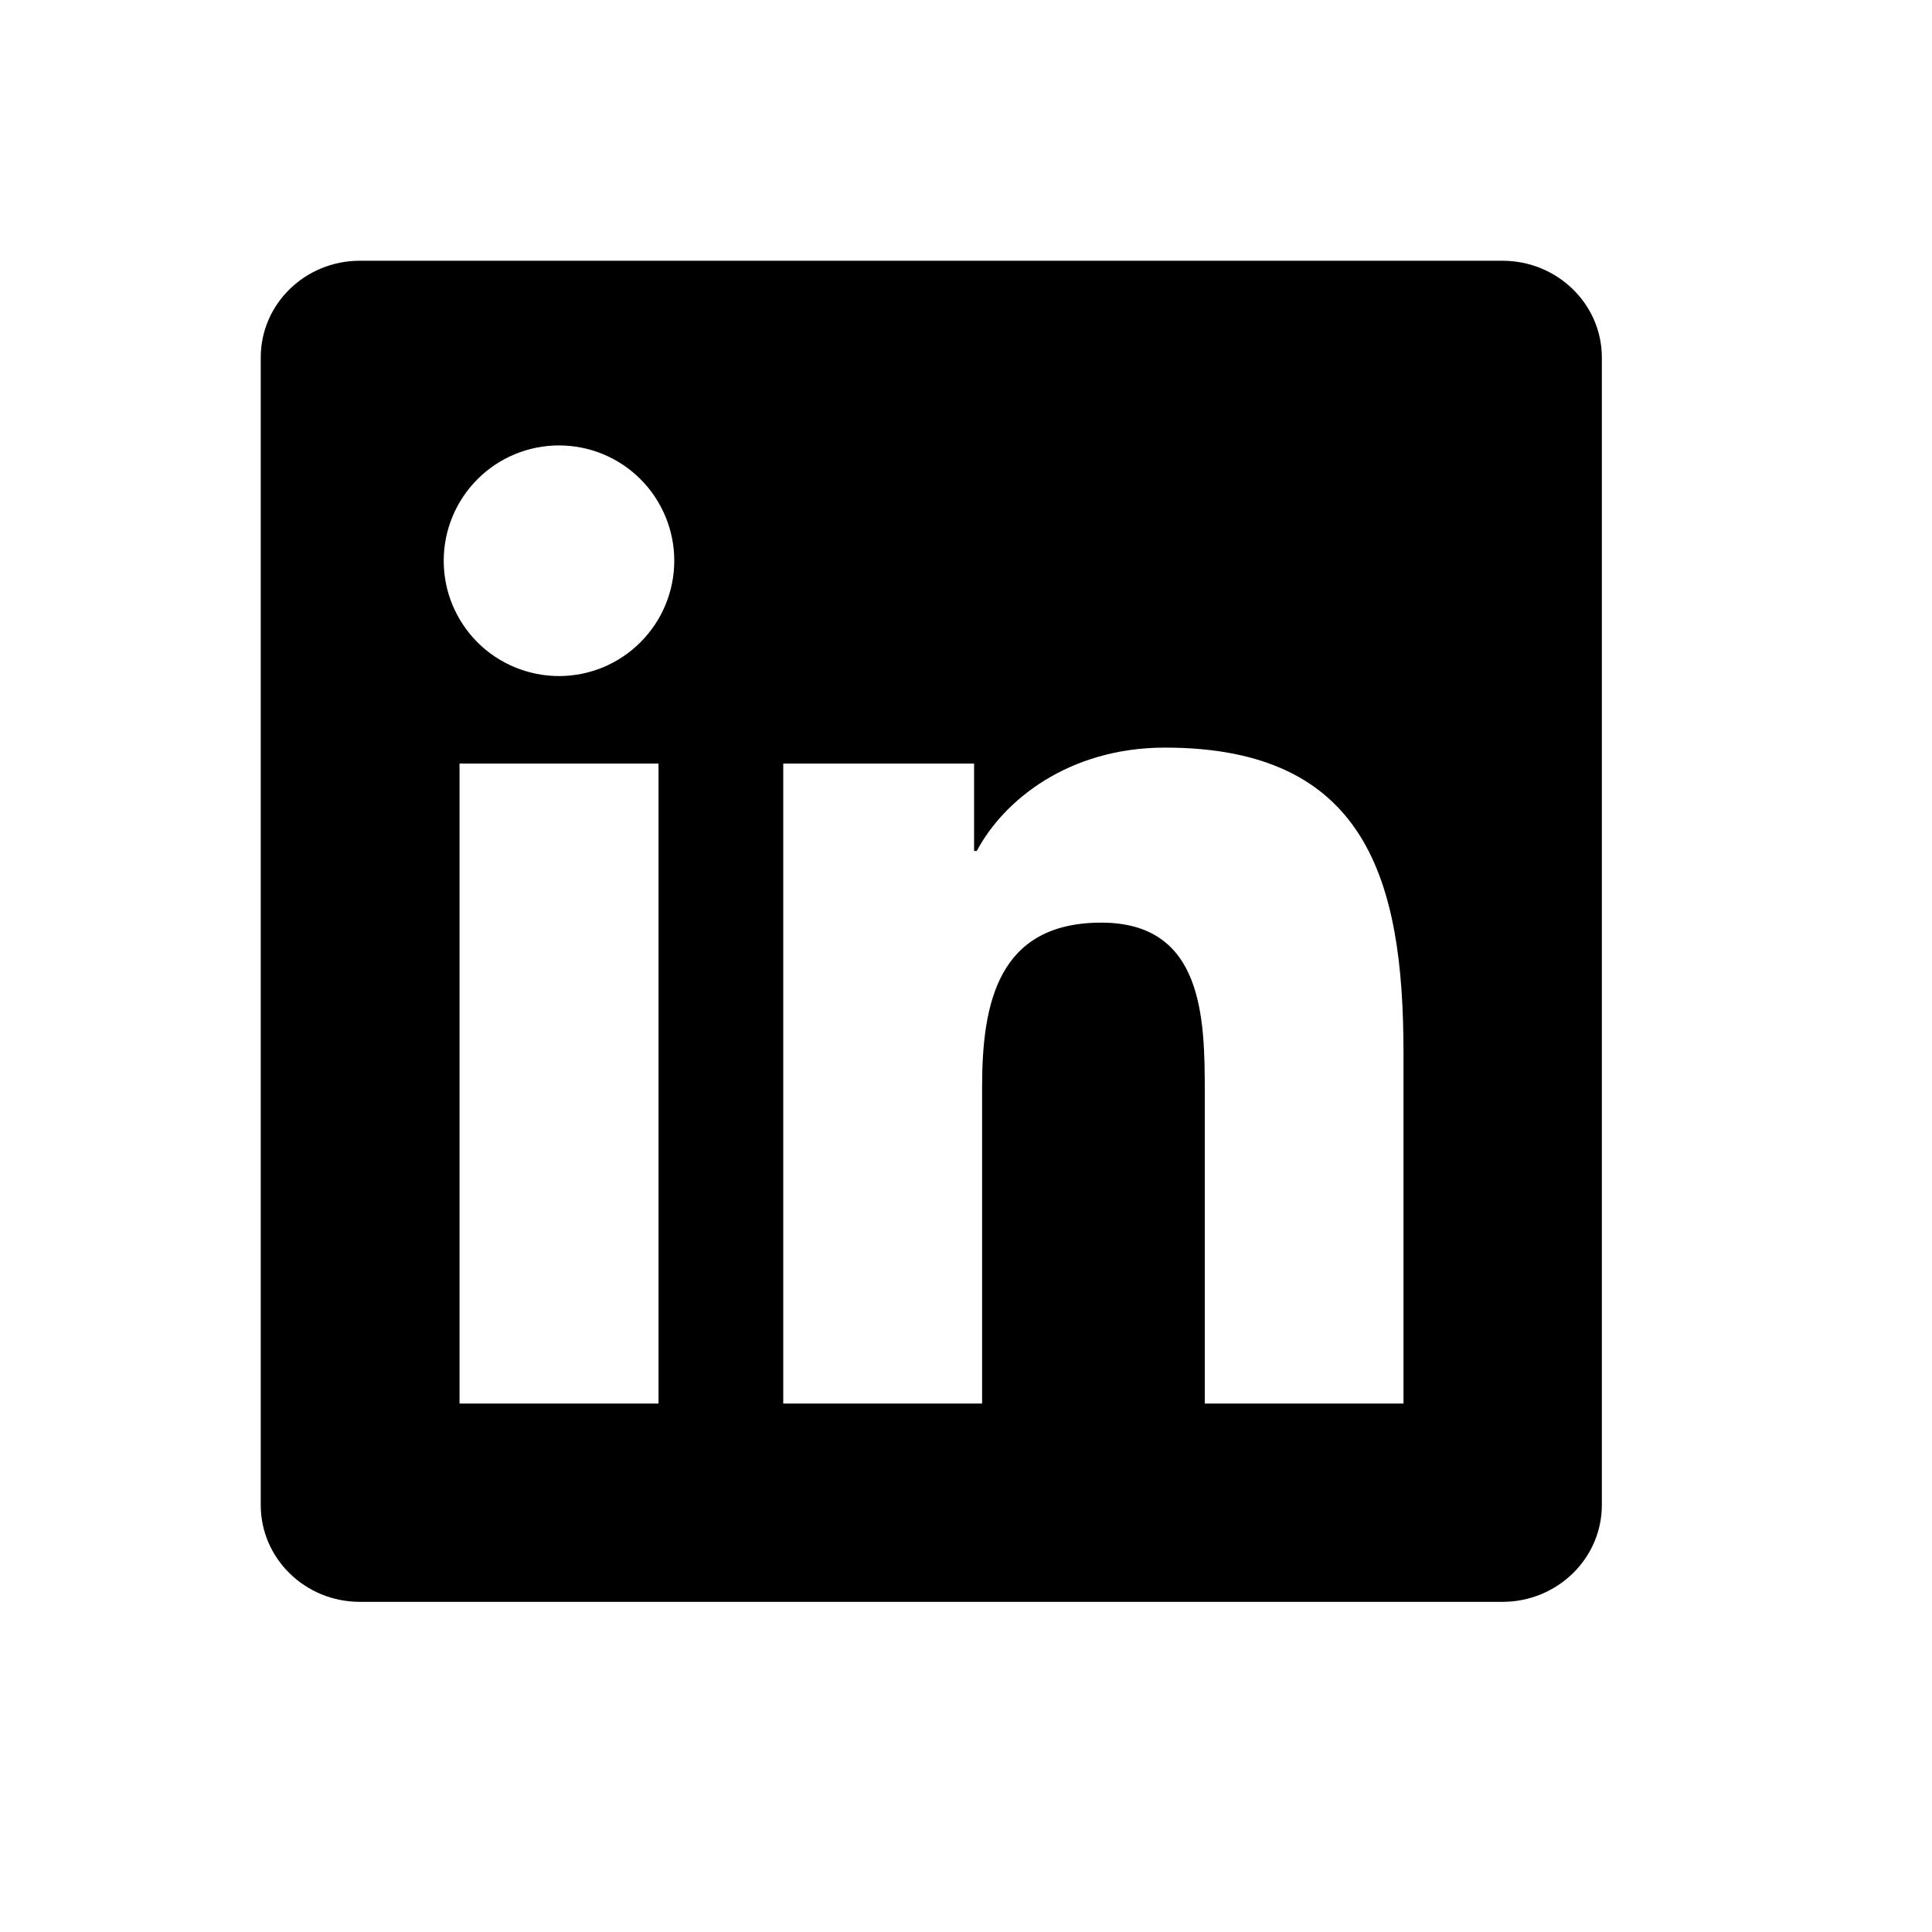 <svg preserveAspectRatio="none" width="100%" height="100%" overflow="visible" style="display: block;" viewBox="0 0 27 27" fill="none" xmlns="http://www.w3.org/2000/svg">
<g id="foundation:social-linkedin">
<path id="Vector" d="M20.998 3.644H5.028C4.264 3.644 3.644 4.249 3.644 4.995V21.034C3.644 21.78 4.264 22.386 5.028 22.386H20.998C21.762 22.386 22.386 21.78 22.386 21.034V4.995C22.386 4.249 21.762 3.644 20.998 3.644ZM9.203 19.615H6.422V10.671H9.203V19.615ZM7.812 9.448C7.6 9.448 7.391 9.406 7.195 9.325C7 9.244 6.822 9.126 6.672 8.976C6.523 8.826 6.404 8.648 6.323 8.453C6.242 8.257 6.201 8.048 6.201 7.836C6.201 7.409 6.371 6.999 6.673 6.697C6.975 6.394 7.385 6.225 7.812 6.225C8.239 6.225 8.649 6.394 8.951 6.697C9.253 6.999 9.423 7.409 9.423 7.836C9.423 8.263 9.253 8.673 8.951 8.975C8.649 9.278 8.24 9.448 7.812 9.448ZM19.614 19.615H16.837V15.266C16.837 14.228 16.817 12.894 15.392 12.894C13.945 12.894 13.725 14.024 13.725 15.19V19.615H10.946V10.671H13.613V11.892H13.651C14.022 11.19 14.929 10.448 16.282 10.448C19.094 10.448 19.614 12.3 19.614 14.709L19.614 19.615Z" fill="black"/>
</g>
</svg>

